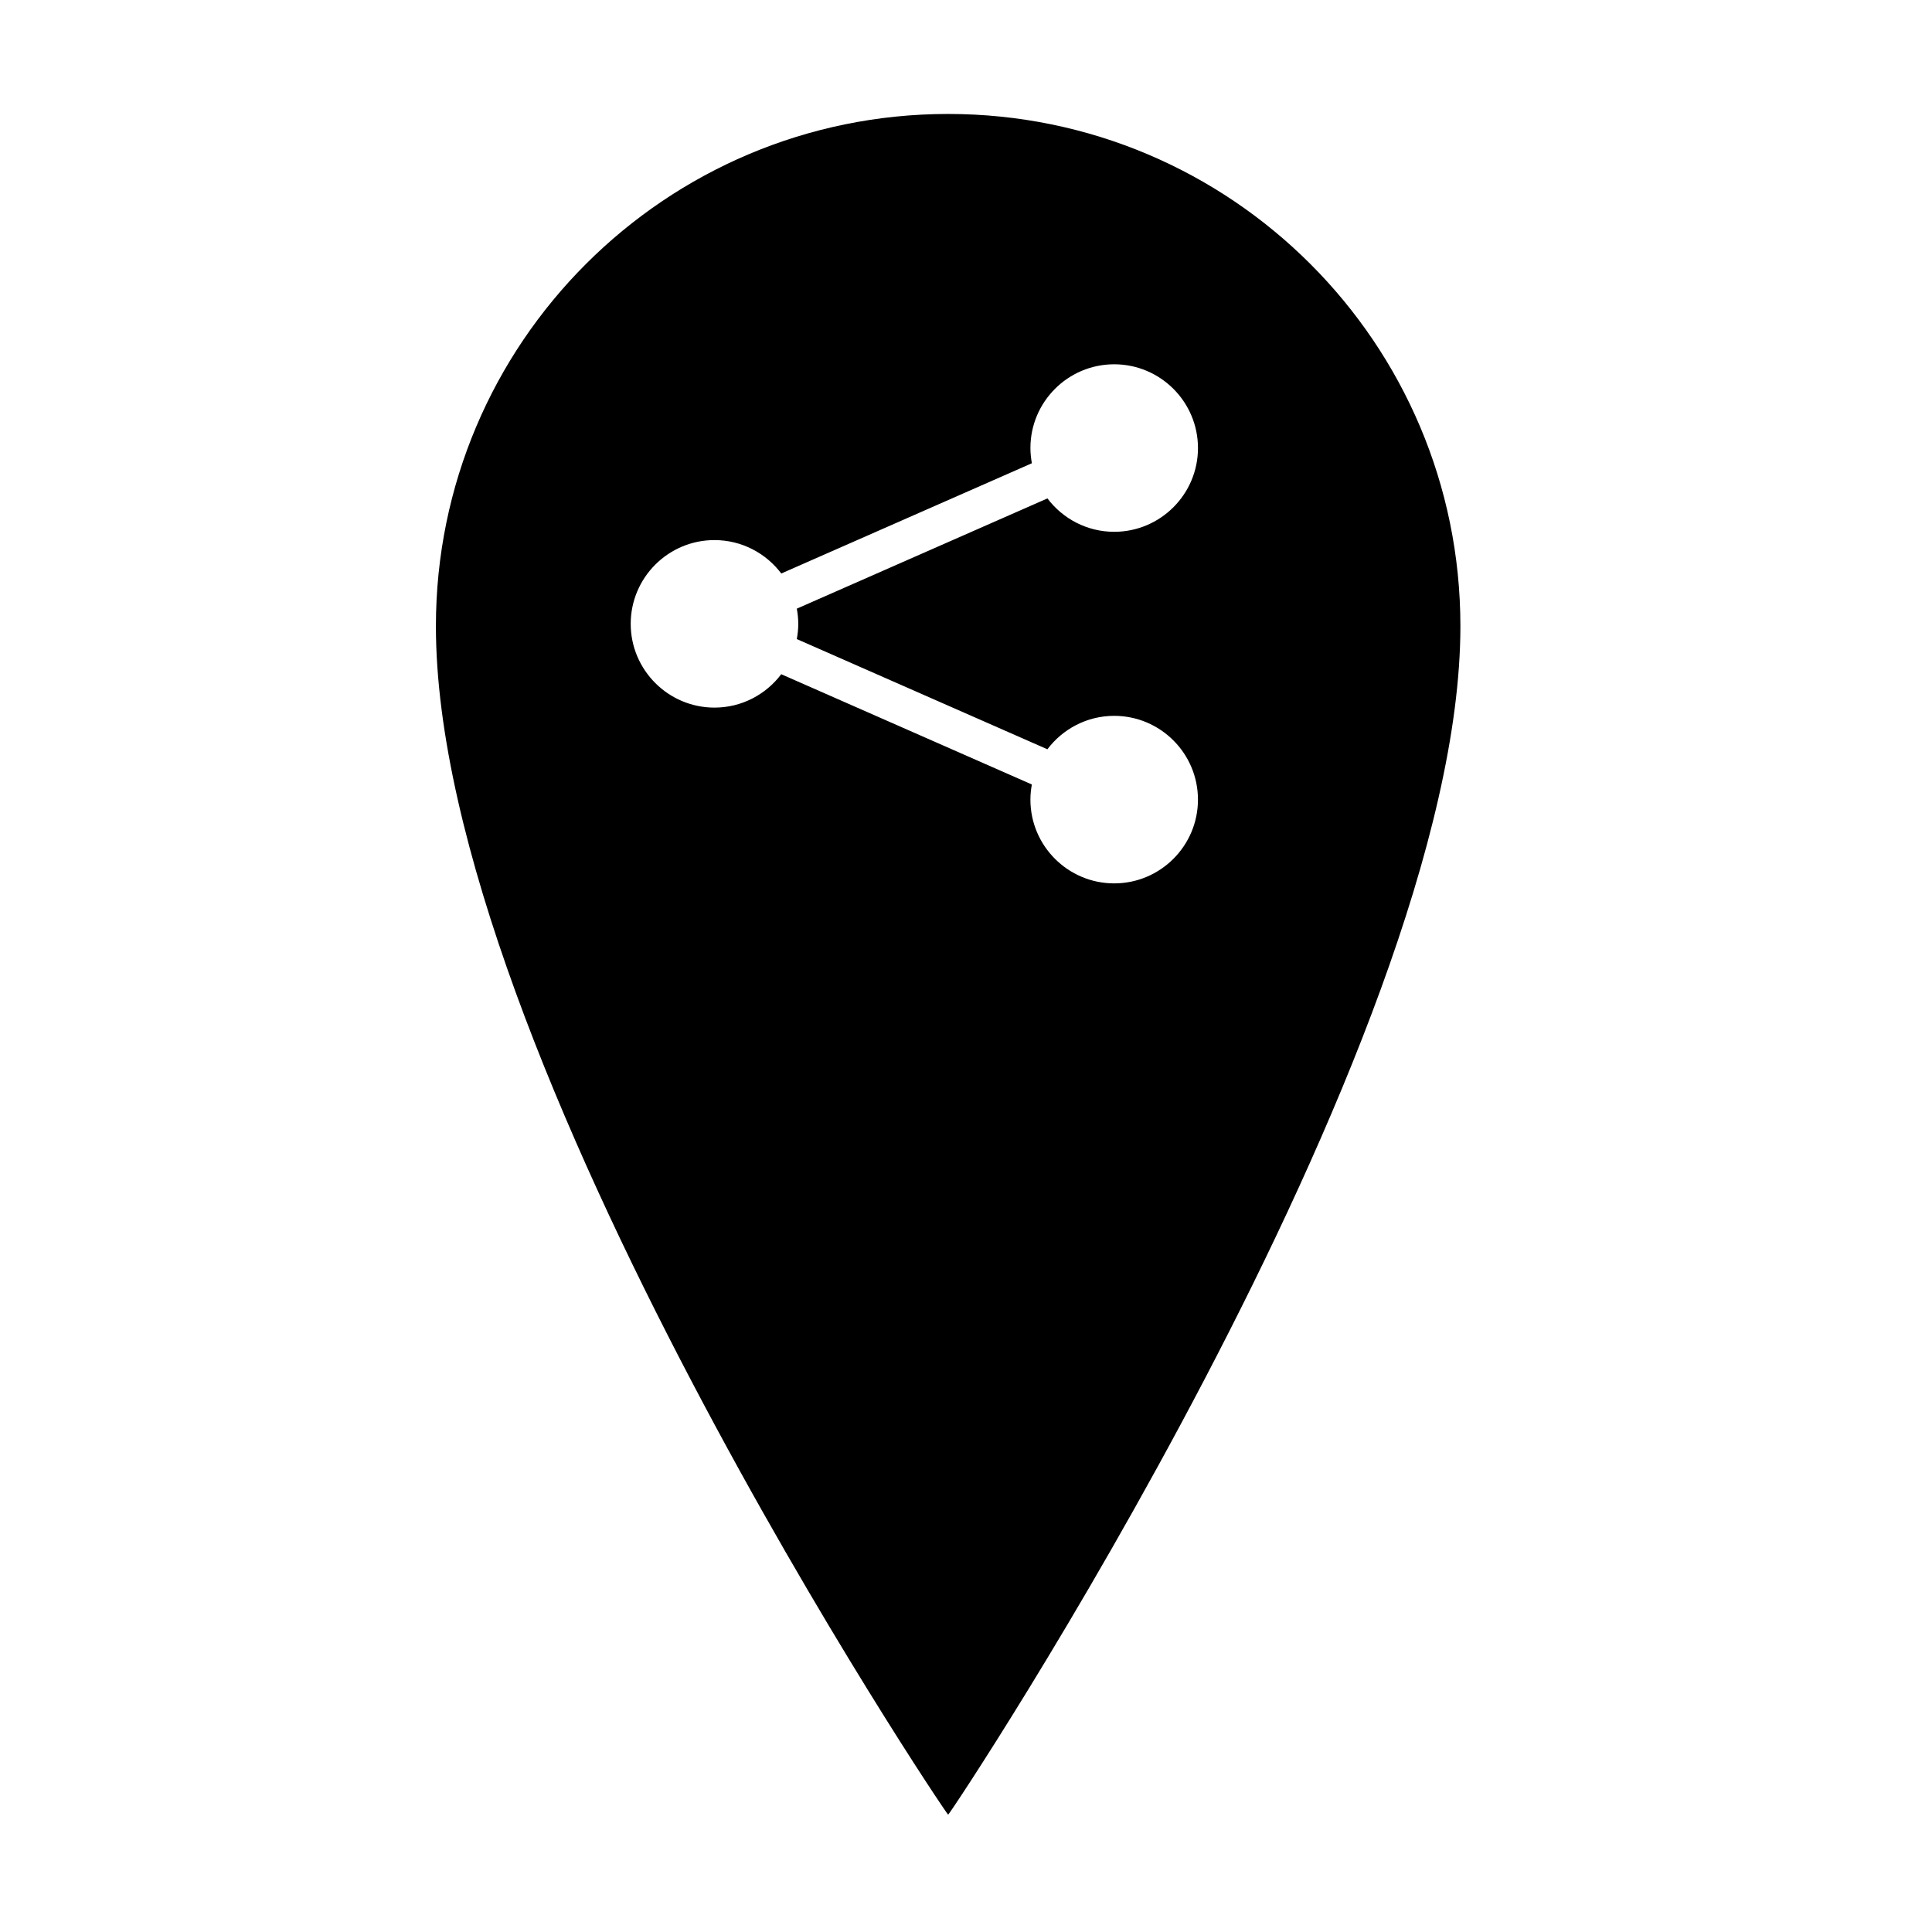 <?xml version="1.0" encoding="UTF-8"?>
<!-- Uploaded to: SVG Repo, www.svgrepo.com, Generator: SVG Repo Mixer Tools -->
<svg fill="#000000" width="800px" height="800px" version="1.1" viewBox="144 144 512 512" xmlns="http://www.w3.org/2000/svg">
 <path d="m395.27 174.2c-74.969 0-135.75 60.773-135.75 135.74 0 113.36 135.26 314.99 135.75 314.97 0.578-0.023 135.75-203.41 135.75-314.97 0-74.969-60.777-135.74-135.75-135.74zm-39.723 135.12c0 1.383-0.141 2.727-0.387 4.039l66.41 29.207c4.055-5.371 10.469-8.859 17.699-8.859 12.242 0 22.203 9.957 22.203 22.203 0 12.238-9.961 22.195-22.203 22.195-12.238 0-22.199-9.957-22.199-22.195 0-1.379 0.141-2.711 0.383-4.016l-66.414-29.219c-4.062 5.363-10.469 8.848-17.691 8.848-12.238 0-22.203-9.965-22.203-22.199 0-12.242 9.961-22.199 22.203-22.195 7.231 0 13.645 3.488 17.703 8.852l66.41-29.215c-0.242-1.305-0.387-2.652-0.387-4.031 0-12.238 9.957-22.195 22.199-22.195 12.242 0 22.203 9.957 22.203 22.195 0 12.242-9.961 22.199-22.203 22.199-7.223 0-13.637-3.484-17.691-8.848l-66.418 29.215c0.238 1.305 0.383 2.641 0.383 4.019z"/>
</svg>
